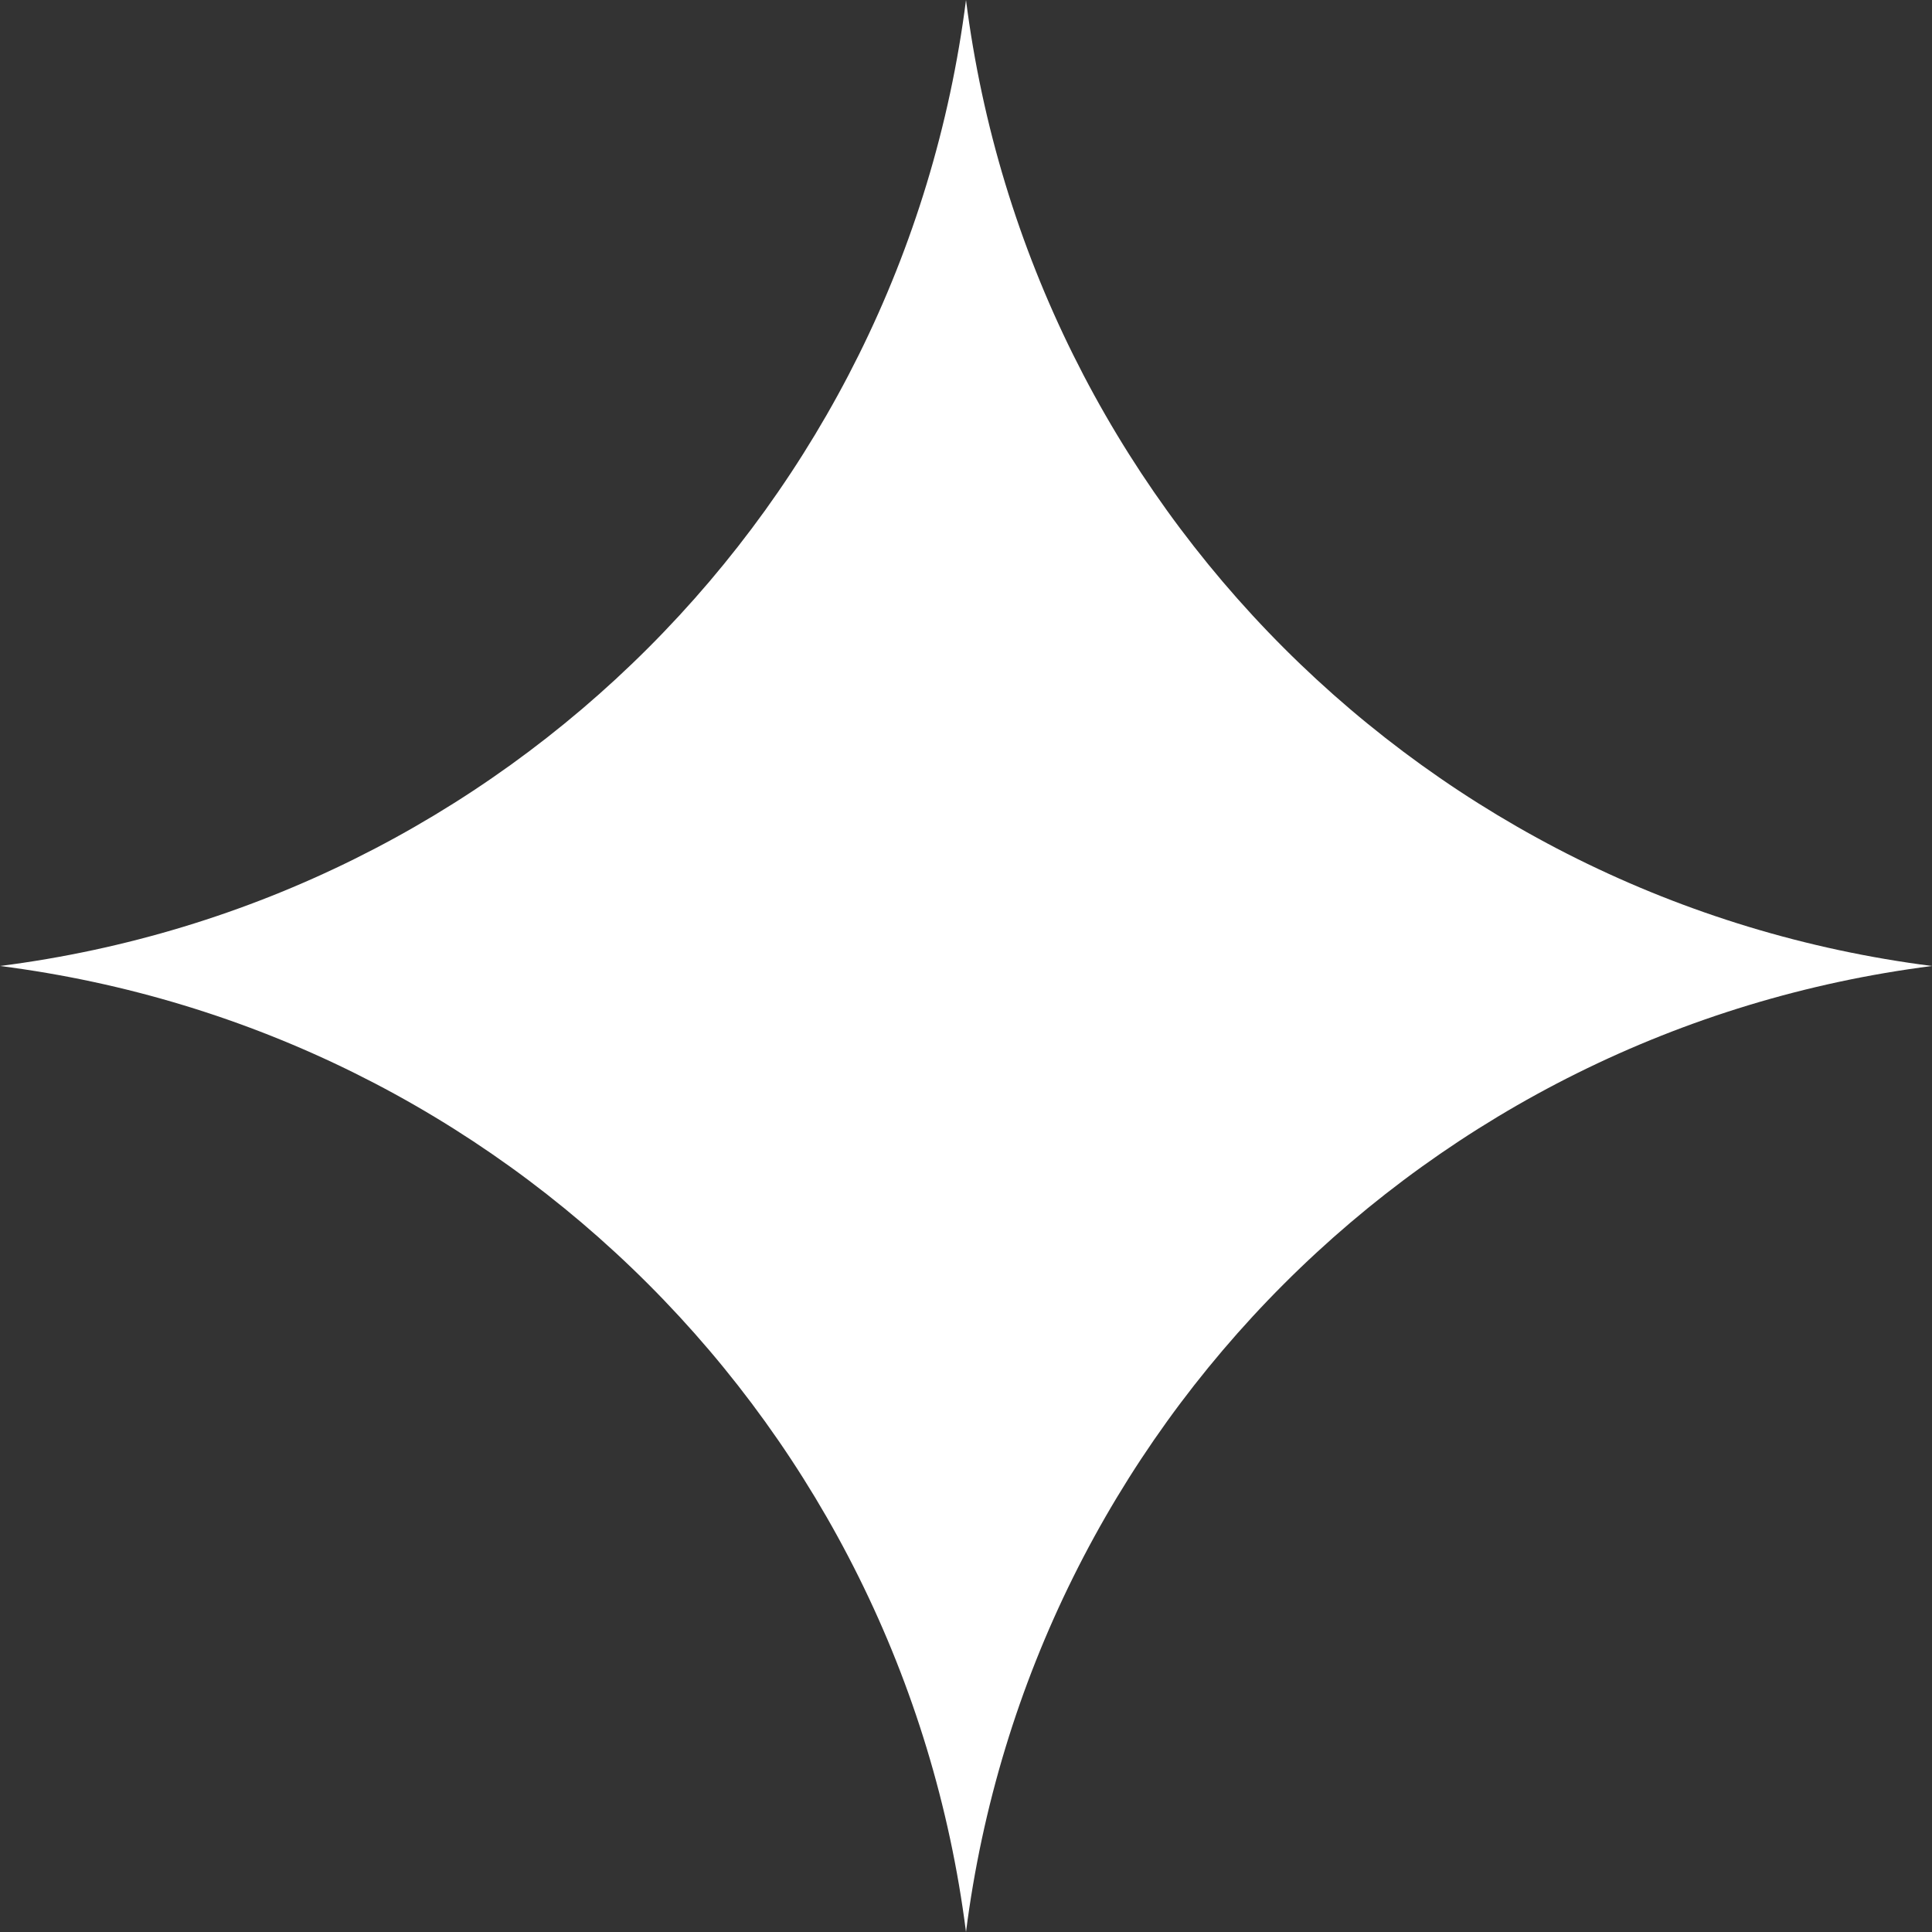 <?xml version="1.0" encoding="UTF-8"?> <svg xmlns="http://www.w3.org/2000/svg" id="Layer_2" data-name="Layer 2" viewBox="0 0 60 60"><rect x="0" y="0" width="60" height="60" fill="#333333" stroke="none"/><defs><style> .cls-1 { fill: #fff; } </style></defs><g id="Layer_1-2" data-name="Layer 1"><path class="cls-1" d="M30,0h0c2,15.67,14.33,28,30,30h0s0,0,0,0c-15.67,2-28,14.33-30,30h0s0,0,0,0C28,44.33,15.67,32,0,30h0s0,0,0,0C15.67,28,28,15.67,30,0h0Z"></path></g></svg> 